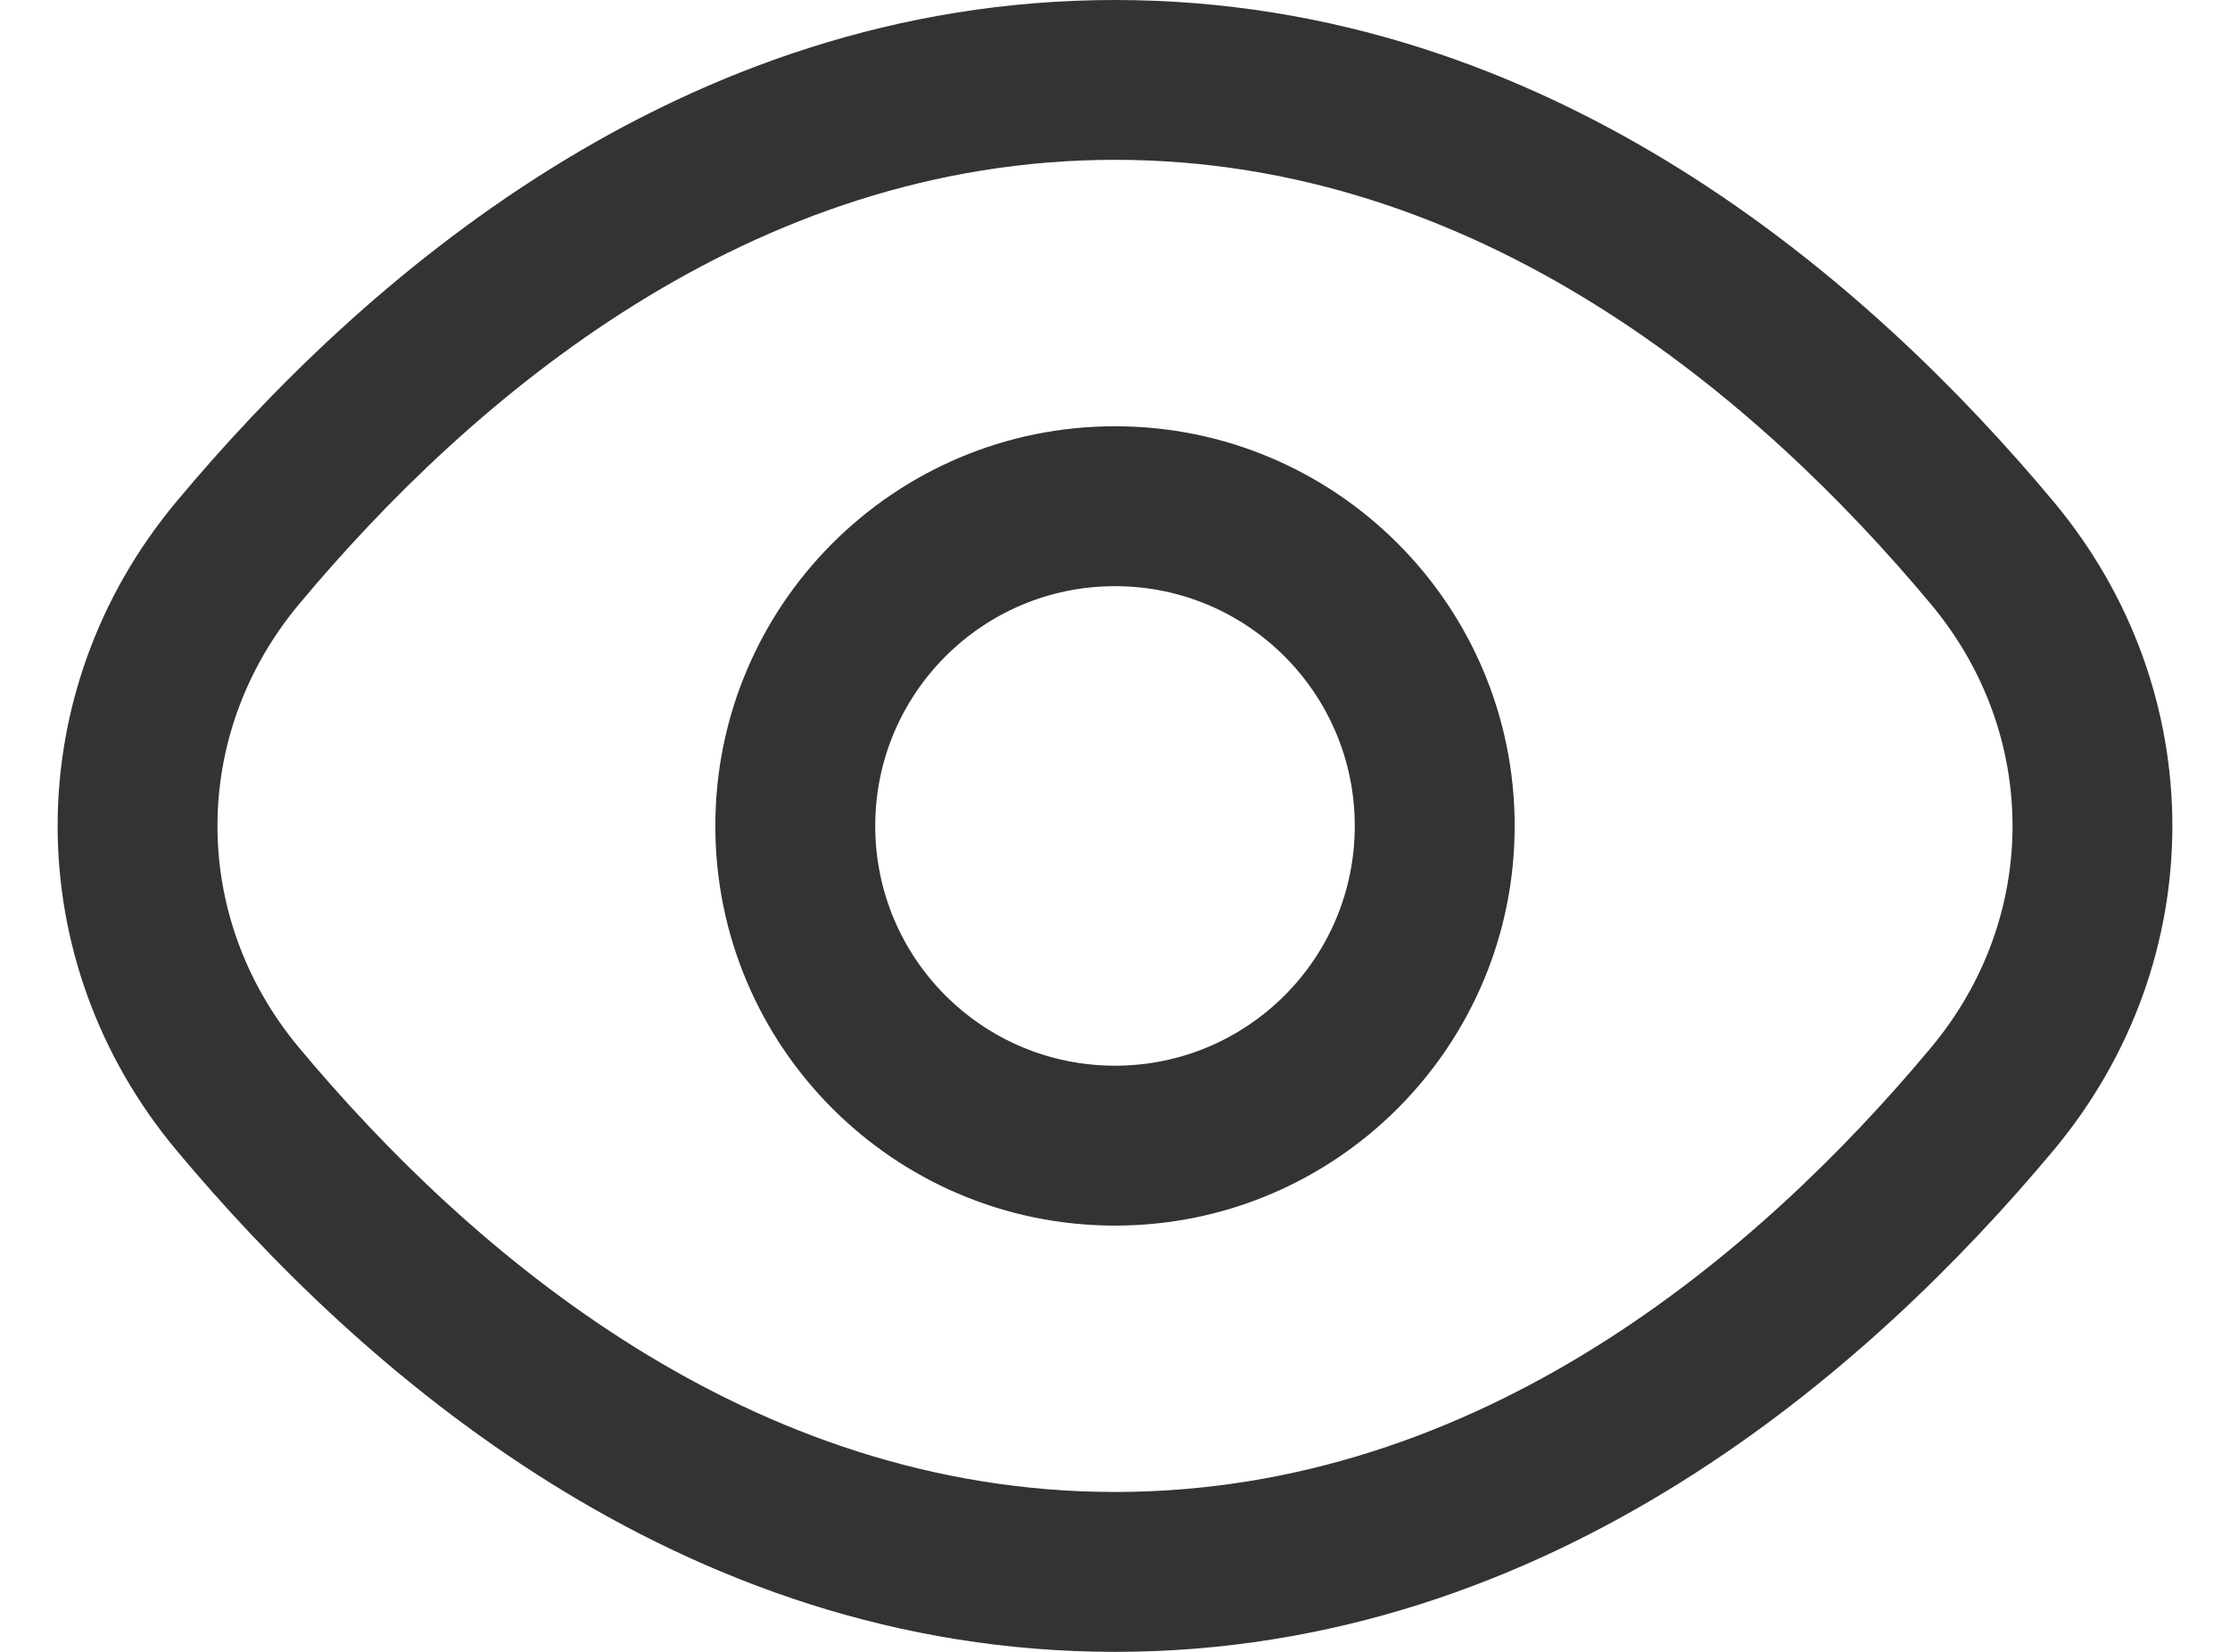 <svg width="27" height="20" viewBox="0 0 27 20" fill="none" xmlns="http://www.w3.org/2000/svg">
<path fill-rule="evenodd" clip-rule="evenodd" d="M13.5 0C8.217 0 4.348 3.424 2.134 6.076L2.134 6.076C0.219 8.37 0.219 11.63 2.134 13.924L2.134 13.924C4.348 16.576 8.217 20 13.5 20C18.784 20 22.652 16.576 24.866 13.924L24.123 13.304L24.866 13.924C26.781 11.63 26.781 8.37 24.866 6.076C22.652 3.424 18.784 0 13.5 0ZM3.62 7.316C5.712 4.81 9.087 1.935 13.5 1.935C17.913 1.935 21.288 4.81 23.38 7.316L24.123 6.696L23.38 7.316C24.696 8.893 24.696 11.107 23.38 12.684C21.288 15.19 17.913 18.064 13.5 18.064C9.087 18.064 5.712 15.19 3.62 12.684C2.304 11.107 2.304 8.893 3.62 7.316ZM13.5 5.161C10.828 5.161 8.661 7.328 8.661 10C8.661 12.672 10.828 14.839 13.5 14.839C16.172 14.839 18.339 12.672 18.339 10C18.339 7.328 16.172 5.161 13.5 5.161ZM10.597 10C10.597 8.397 11.896 7.097 13.5 7.097C15.104 7.097 16.403 8.397 16.403 10C16.403 11.604 15.104 12.903 13.5 12.903C11.896 12.903 10.597 11.604 10.597 10Z" fill="#333333"/>
</svg>
